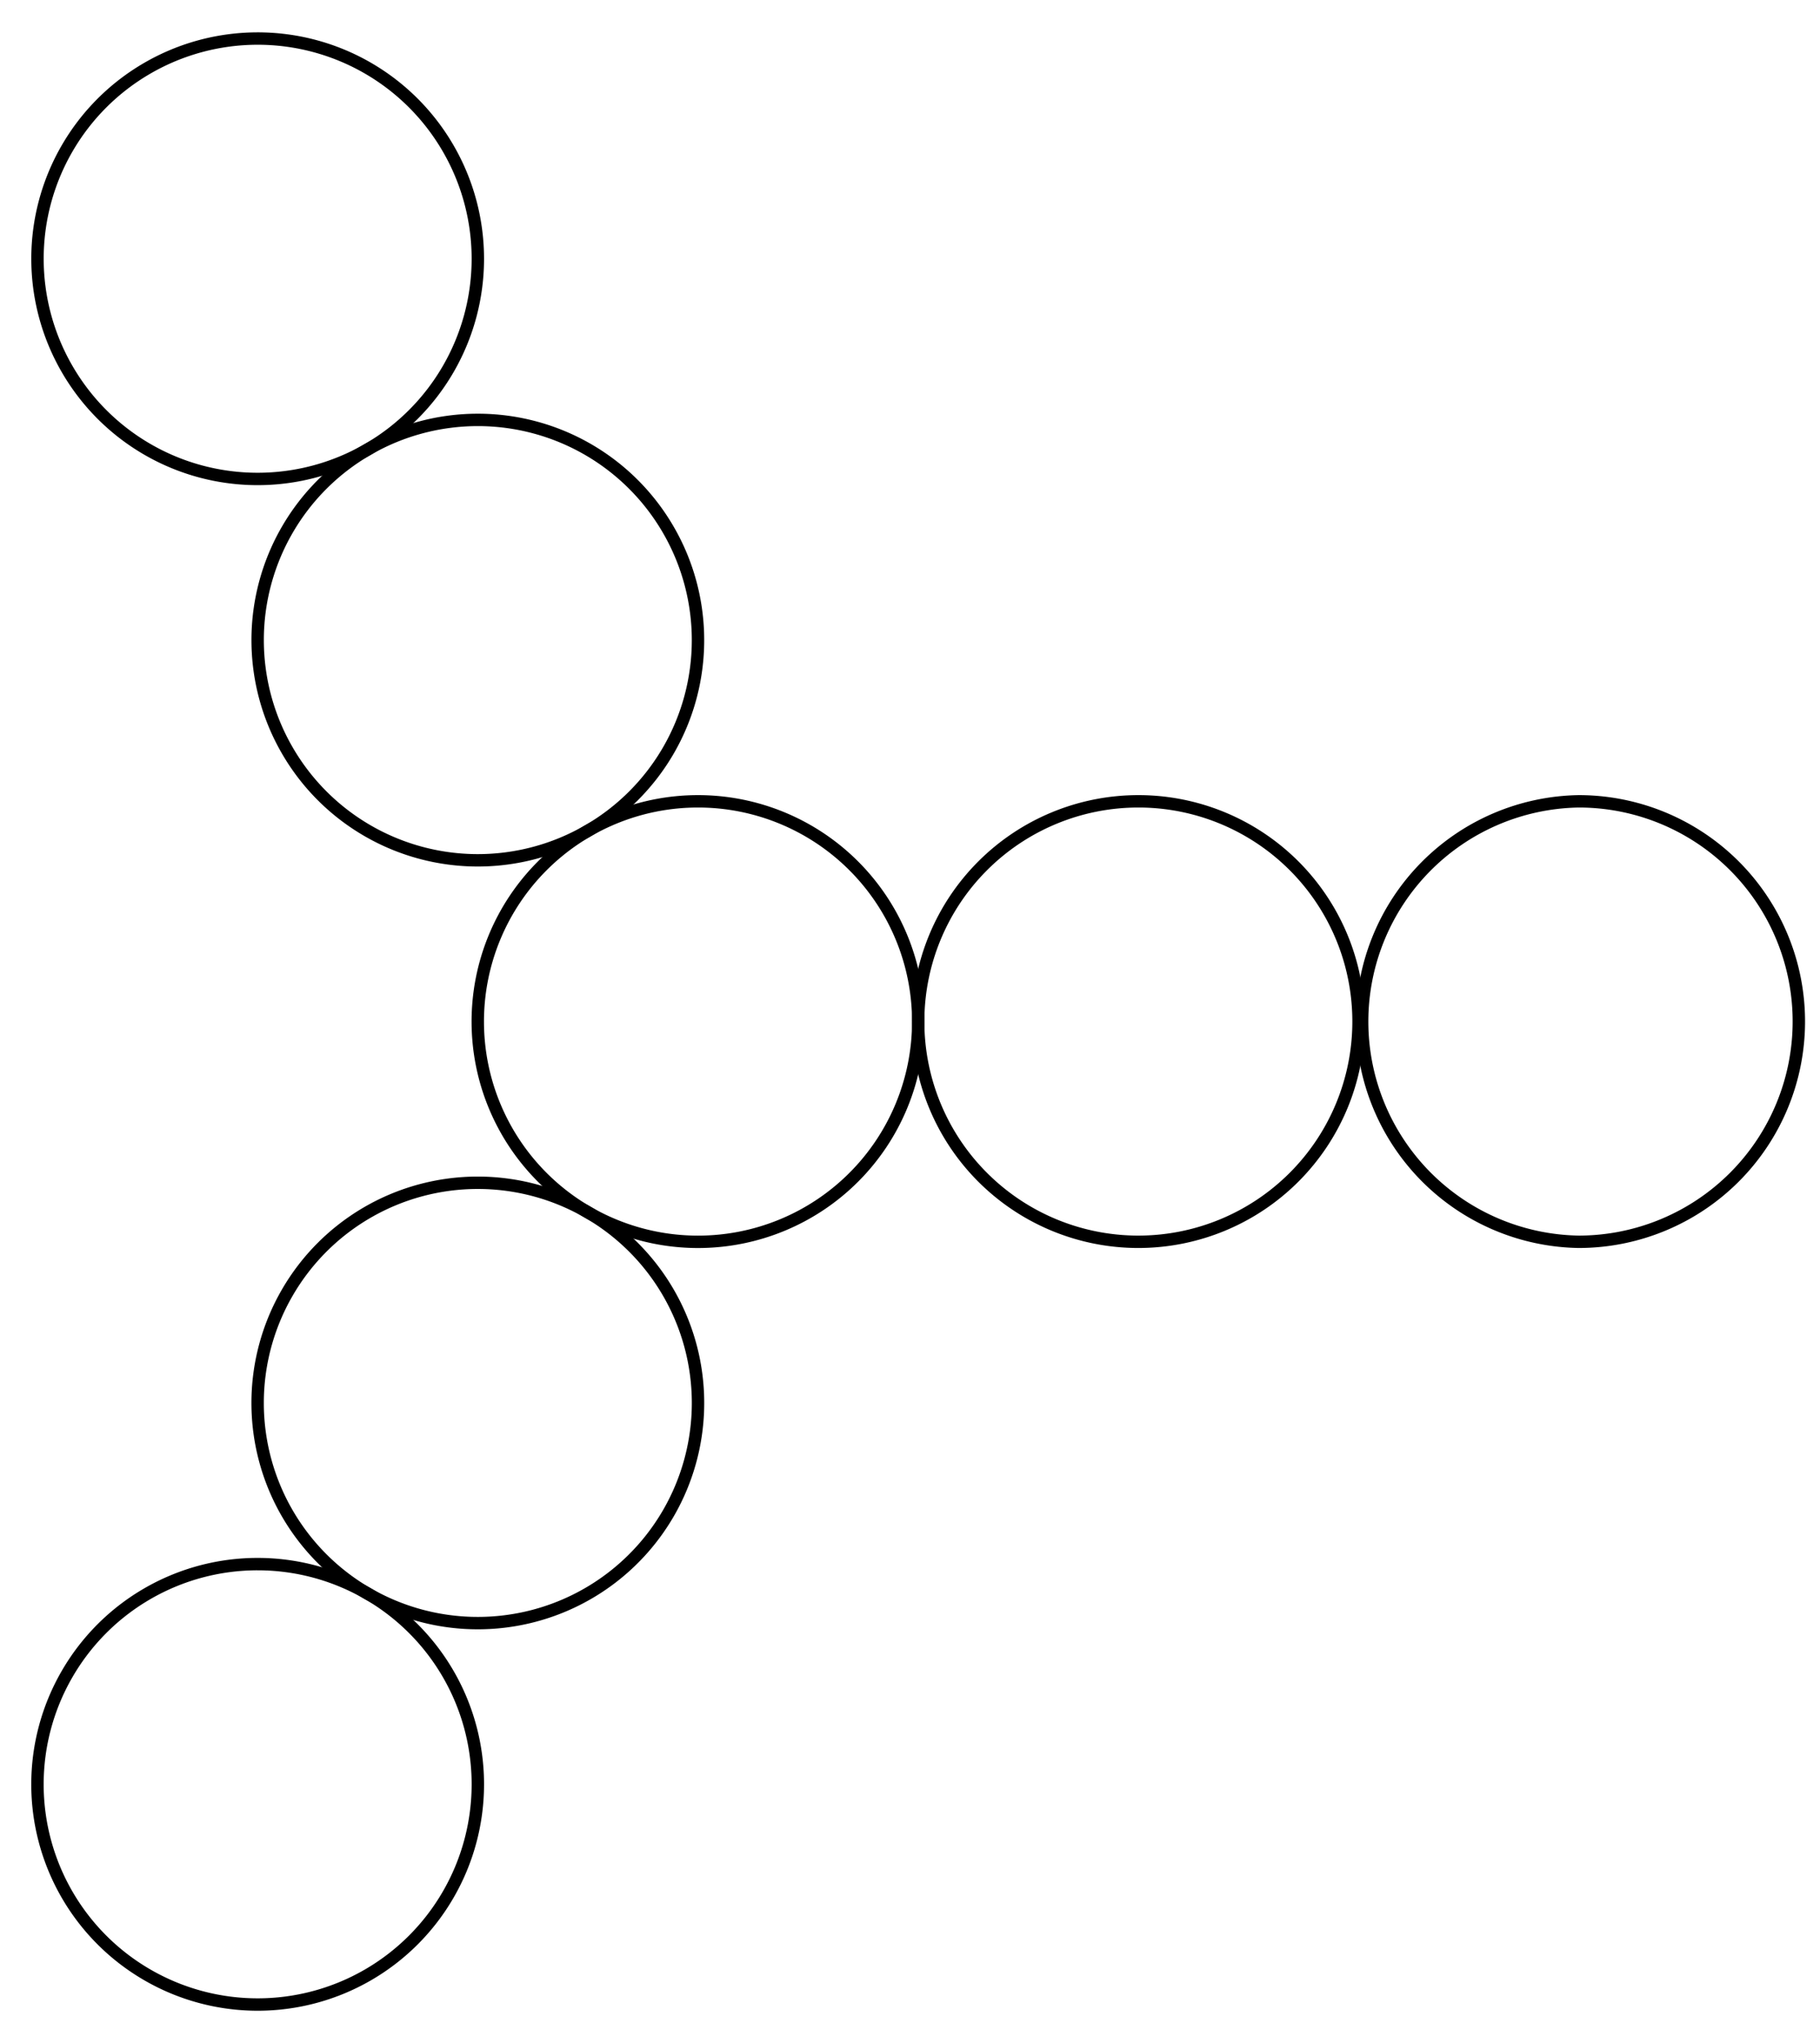<svg xmlns="http://www.w3.org/2000/svg" width="98" height="110" viewBox="1872.023 1483.184 58.58 65.753"><g id="page1" fill="none" stroke="#000" stroke-width=".399"><path d="M1901.578 1516.059a7.088 7.088 0 1 0-14.177.005 7.088 7.088 0 0 0 14.177-.005z"/><path d="M1883.86 1497.648a7.084 7.084 0 0 0-2.594 9.68 7.085 7.085 0 0 0 9.68 2.594 7.084 7.084 0 0 0 2.593-9.68 7.084 7.084 0 0 0-9.68-2.594z"/><path d="M1876.773 1485.375a7.084 7.084 0 0 0-2.593 9.68 7.084 7.084 0 0 0 9.68 2.593 7.085 7.085 0 0 0 2.593-9.68 7.084 7.084 0 0 0-9.68-2.593zm7.087 49.098a7.09 7.09 0 0 0 9.68-2.594 7.084 7.084 0 0 0-2.595-9.68 7.085 7.085 0 0 0-9.68 2.594 7.085 7.085 0 0 0 2.594 9.68z"/><path d="M1876.773 1546.746a7.084 7.084 0 0 0 9.68-2.594 7.084 7.084 0 0 0-2.594-9.68 7.084 7.084 0 0 0-9.68 2.594 7.084 7.084 0 0 0 2.594 9.68zm38.977-30.687a7.085 7.085 0 0 0-7.086-7.086 7.088 7.088 0 0 0 0 14.176 7.09 7.09 0 0 0 7.086-7.09z"/><path d="M1929.922 1516.059a7.085 7.085 0 0 0-7.086-7.086 7.089 7.089 0 0 0 0 14.176 7.09 7.09 0 0 0 7.086-7.09z"/></g><script type="text/ecmascript">if(window.parent.postMessage)window.parent.postMessage(&quot;41.25|73.5|82.5|&quot;+window.location,&quot;*&quot;);</script></svg>